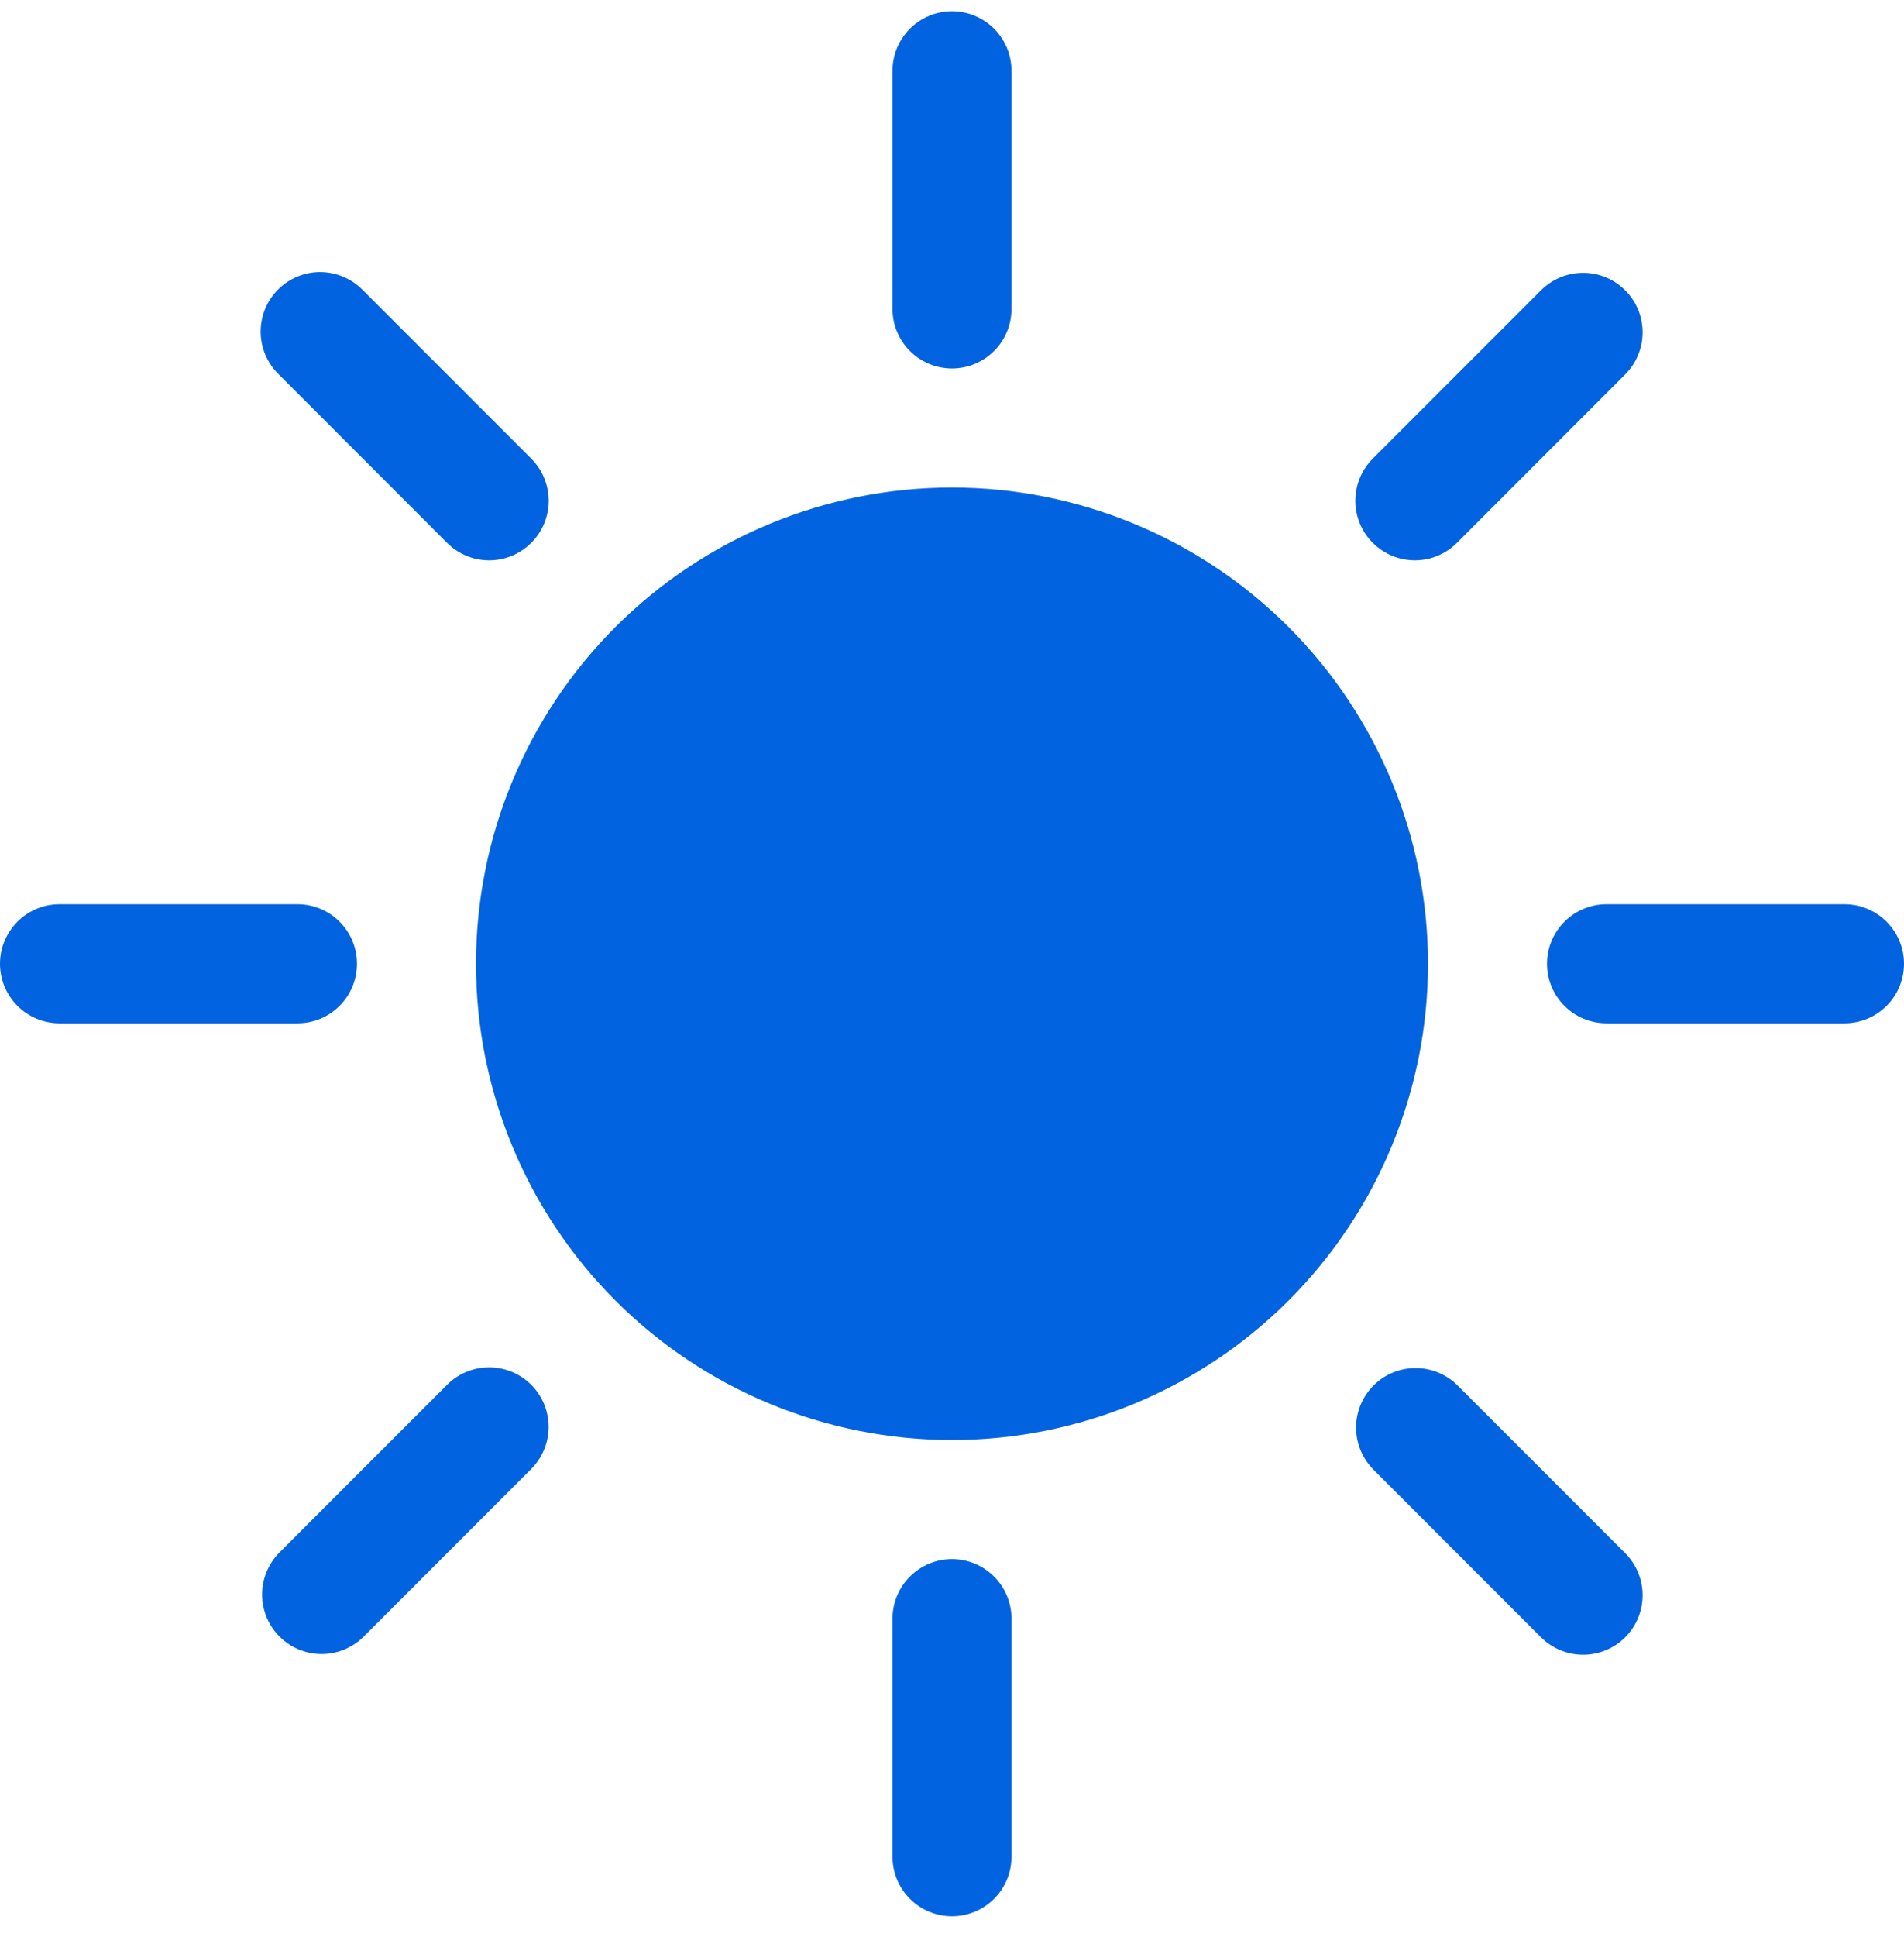 <svg width="60" height="61" viewBox="0 0 60 61" fill="none" xmlns="http://www.w3.org/2000/svg">
<path d="M30 45.355C33.978 45.355 37.794 43.775 40.607 40.962C43.42 38.149 45 34.334 45 30.355C45 26.377 43.42 22.562 40.607 19.749C37.794 16.936 33.978 15.355 30 15.355C26.022 15.355 22.206 16.936 19.393 19.749C16.58 22.562 15 26.377 15 30.355C15 34.334 16.58 38.149 19.393 40.962C22.206 43.775 26.022 45.355 30 45.355ZM30 0.355C30.497 0.355 30.974 0.553 31.326 0.905C31.677 1.256 31.875 1.733 31.875 2.23V9.73C31.875 10.228 31.677 10.705 31.326 11.056C30.974 11.408 30.497 11.605 30 11.605C29.503 11.605 29.026 11.408 28.674 11.056C28.323 10.705 28.125 10.228 28.125 9.73V2.23C28.125 1.733 28.323 1.256 28.674 0.905C29.026 0.553 29.503 0.355 30 0.355ZM30 49.105C30.497 49.105 30.974 49.303 31.326 49.655C31.677 50.006 31.875 50.483 31.875 50.98V58.48C31.875 58.978 31.677 59.455 31.326 59.806C30.974 60.158 30.497 60.355 30 60.355C29.503 60.355 29.026 60.158 28.674 59.806C28.323 59.455 28.125 58.978 28.125 58.48V50.98C28.125 50.483 28.323 50.006 28.674 49.655C29.026 49.303 29.503 49.105 30 49.105ZM60 30.355C60 30.853 59.803 31.33 59.451 31.681C59.099 32.033 58.622 32.23 58.125 32.23H50.625C50.128 32.23 49.651 32.033 49.299 31.681C48.947 31.33 48.75 30.853 48.75 30.355C48.75 29.858 48.947 29.381 49.299 29.03C49.651 28.678 50.128 28.48 50.625 28.48H58.125C58.622 28.48 59.099 28.678 59.451 29.03C59.803 29.381 60 29.858 60 30.355ZM11.25 30.355C11.25 30.853 11.053 31.33 10.701 31.681C10.349 32.033 9.872 32.23 9.375 32.23H1.875C1.378 32.23 0.901 32.033 0.549 31.681C0.198 31.33 0 30.853 0 30.355C0 29.858 0.198 29.381 0.549 29.03C0.901 28.678 1.378 28.48 1.875 28.48H9.375C9.872 28.48 10.349 28.678 10.701 29.03C11.053 29.381 11.25 29.858 11.25 30.355ZM51.214 9.142C51.565 9.493 51.763 9.97 51.763 10.467C51.763 10.964 51.565 11.441 51.214 11.793L45.911 17.099C45.737 17.273 45.53 17.411 45.302 17.506C45.075 17.6 44.831 17.648 44.584 17.648C44.087 17.647 43.61 17.449 43.258 17.097C43.084 16.923 42.946 16.716 42.852 16.488C42.758 16.261 42.709 16.017 42.71 15.77C42.71 15.273 42.908 14.796 43.26 14.444L48.562 9.142C48.914 8.79 49.391 8.593 49.888 8.593C50.385 8.593 50.862 8.79 51.214 9.142ZM16.74 43.615C17.091 43.967 17.289 44.444 17.289 44.941C17.289 45.438 17.091 45.915 16.74 46.267L11.438 51.569C11.084 51.911 10.61 52.1 10.119 52.096C9.627 52.091 9.157 51.894 8.809 51.546C8.461 51.199 8.264 50.728 8.26 50.237C8.256 49.745 8.445 49.272 8.786 48.918L14.089 43.615C14.44 43.264 14.917 43.066 15.414 43.066C15.912 43.066 16.388 43.264 16.74 43.615ZM51.214 51.569C50.862 51.921 50.385 52.118 49.888 52.118C49.391 52.118 48.914 51.921 48.562 51.569L43.26 46.267C42.919 45.913 42.73 45.44 42.734 44.948C42.738 44.456 42.935 43.986 43.283 43.638C43.63 43.291 44.101 43.093 44.592 43.089C45.084 43.085 45.558 43.274 45.911 43.615L51.214 48.918C51.565 49.27 51.763 49.746 51.763 50.244C51.763 50.741 51.565 51.218 51.214 51.569ZM16.74 17.099C16.388 17.451 15.912 17.648 15.414 17.648C14.917 17.648 14.44 17.451 14.089 17.099L8.786 11.793C8.607 11.62 8.464 11.413 8.366 11.184C8.268 10.956 8.216 10.71 8.214 10.461C8.212 10.212 8.259 9.965 8.353 9.734C8.448 9.504 8.587 9.295 8.763 9.118C8.939 8.942 9.148 8.803 9.379 8.709C9.609 8.615 9.856 8.567 10.105 8.569C10.354 8.572 10.6 8.623 10.829 8.722C11.058 8.82 11.264 8.963 11.438 9.142L16.74 14.444C16.915 14.618 17.053 14.825 17.148 15.053C17.242 15.281 17.291 15.525 17.291 15.772C17.291 16.018 17.242 16.263 17.148 16.49C17.053 16.718 16.915 16.925 16.74 17.099Z" fill="#0163E0"/>
</svg>

